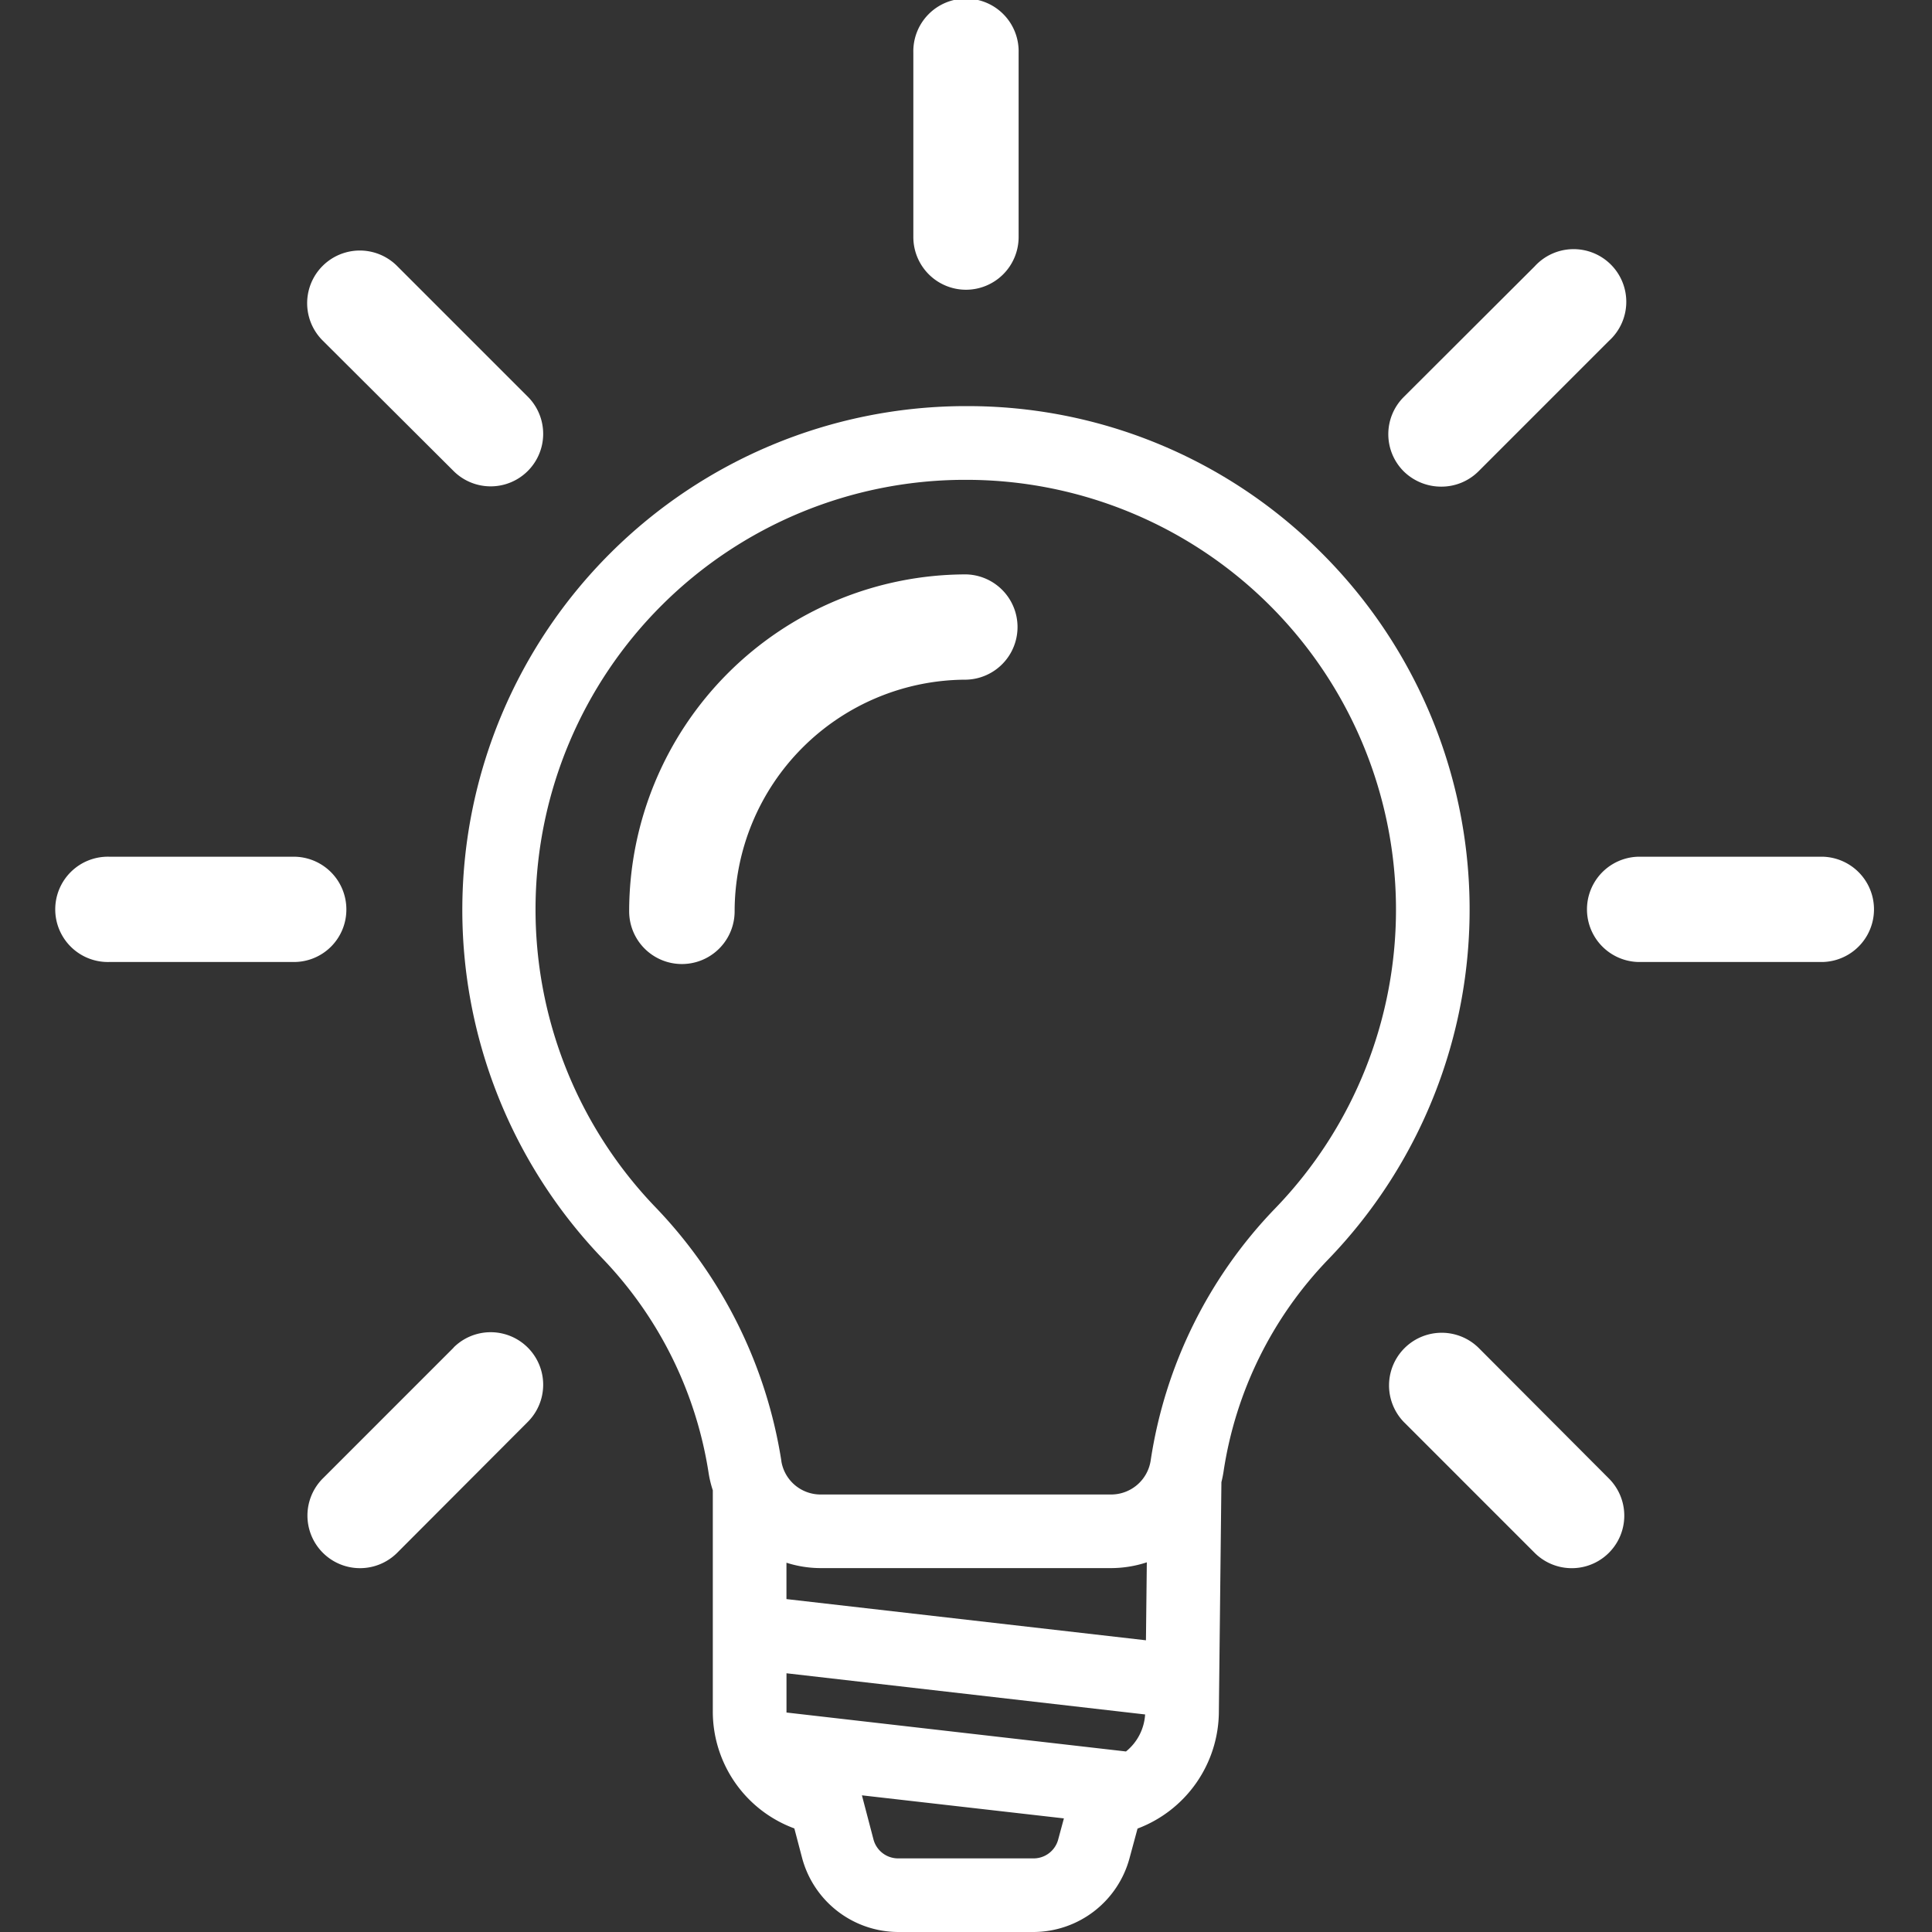 <?xml version="1.0" encoding="UTF-8"?> <svg xmlns="http://www.w3.org/2000/svg" id="Layer_1" data-name="Layer 1" viewBox="0 0 531.24 531.24"><rect x="0" y="0" width="531.24" height="531.24" fill="#333333" stroke="none"/><defs><style>.cls-1{fill:#fff;}</style></defs><title>lightbulb</title><path class="cls-1" d="M363.16,151.81a137.34,137.34,0,0,0-97.4-40.14h-1.08A138.51,138.51,0,0,0,165.81,346.2a109.23,109.23,0,0,1,29,58.59,29.84,29.84,0,0,0,1.19,5l0,60.69a34.25,34.25,0,0,0,22.42,32.28l2.16,8.22A27.44,27.44,0,0,0,247,531.24h37.21A27.44,27.44,0,0,0,310.57,511l2.22-8.2a34.53,34.53,0,0,0,22.36-32.14l.7-63.11c.23-.93.43-1.89.58-2.86a106.94,106.94,0,0,1,28.79-58.39,138.46,138.46,0,0,0-2.06-194.49ZM309.61,481.6l-93.35-10.71c0-.13,0-.26,0-.39V460.1l98.61,11.32A14.15,14.15,0,0,1,309.61,481.6Zm-93.36-41.9v-10a31.06,31.06,0,0,0,9.47,1.48H305.4a31.74,31.74,0,0,0,9.94-1.59l-.24,21.44ZM284.17,511H247a7,7,0,0,1-6.82-5.21L237,493.66,292.54,500,291,505.69A7,7,0,0,1,284.17,511Zm66.47-178.74A127,127,0,0,0,316.4,401.6a11,11,0,0,1-11,9.34H225.73a10.93,10.93,0,0,1-10.88-9.13l0-.11a129.56,129.56,0,0,0-34.45-69.58,118.13,118.13,0,0,1,84.46-200.18h.91a118.18,118.18,0,0,1,84.89,200.3Z"></path><path class="cls-1" d="M265.62,157.94A92.73,92.73,0,0,0,173,250.58a14.48,14.48,0,1,0,29,0,63.77,63.77,0,0,1,63.69-63.69,14.48,14.48,0,0,0,0-28.95Z"></path><path class="cls-1" d="M265.62,79.67a14.49,14.49,0,0,0,14.47-14.48V14.48a14.48,14.48,0,1,0-28.95,0V65.19A14.49,14.49,0,0,0,265.62,79.67Z"></path><path class="cls-1" d="M95.24,250.05a14.48,14.48,0,0,0-14.47-14.48H30.05a14.48,14.48,0,1,0,0,28.95H80.77A14.41,14.41,0,0,0,95.24,250.05Z"></path><path class="cls-1" d="M501.19,235.57H450.47a14.48,14.48,0,0,0,0,28.95h50.72a14.48,14.48,0,0,0,0-28.95Z"></path><path class="cls-1" d="M124.73,370.56,88.81,406.48A14.44,14.44,0,0,0,109.18,427L145.1,391a14.44,14.44,0,0,0-20.37-20.48Z"></path><path class="cls-1" d="M396.32,133.81a14.45,14.45,0,0,0,10.19-4.18l35.92-35.92A14.48,14.48,0,1,0,422,73.23L386,109.15a14.44,14.44,0,0,0,0,20.48A14.7,14.7,0,0,0,396.32,133.81Z"></path><path class="cls-1" d="M124.73,129.53a14.44,14.44,0,0,0,20.37-20.48L109.18,73.13A14.48,14.48,0,0,0,88.7,93.61Z"></path><path class="cls-1" d="M406.51,370.56A14.48,14.48,0,0,0,386,391L422,427a14.44,14.44,0,1,0,20.37-20.48Z"></path></svg> 